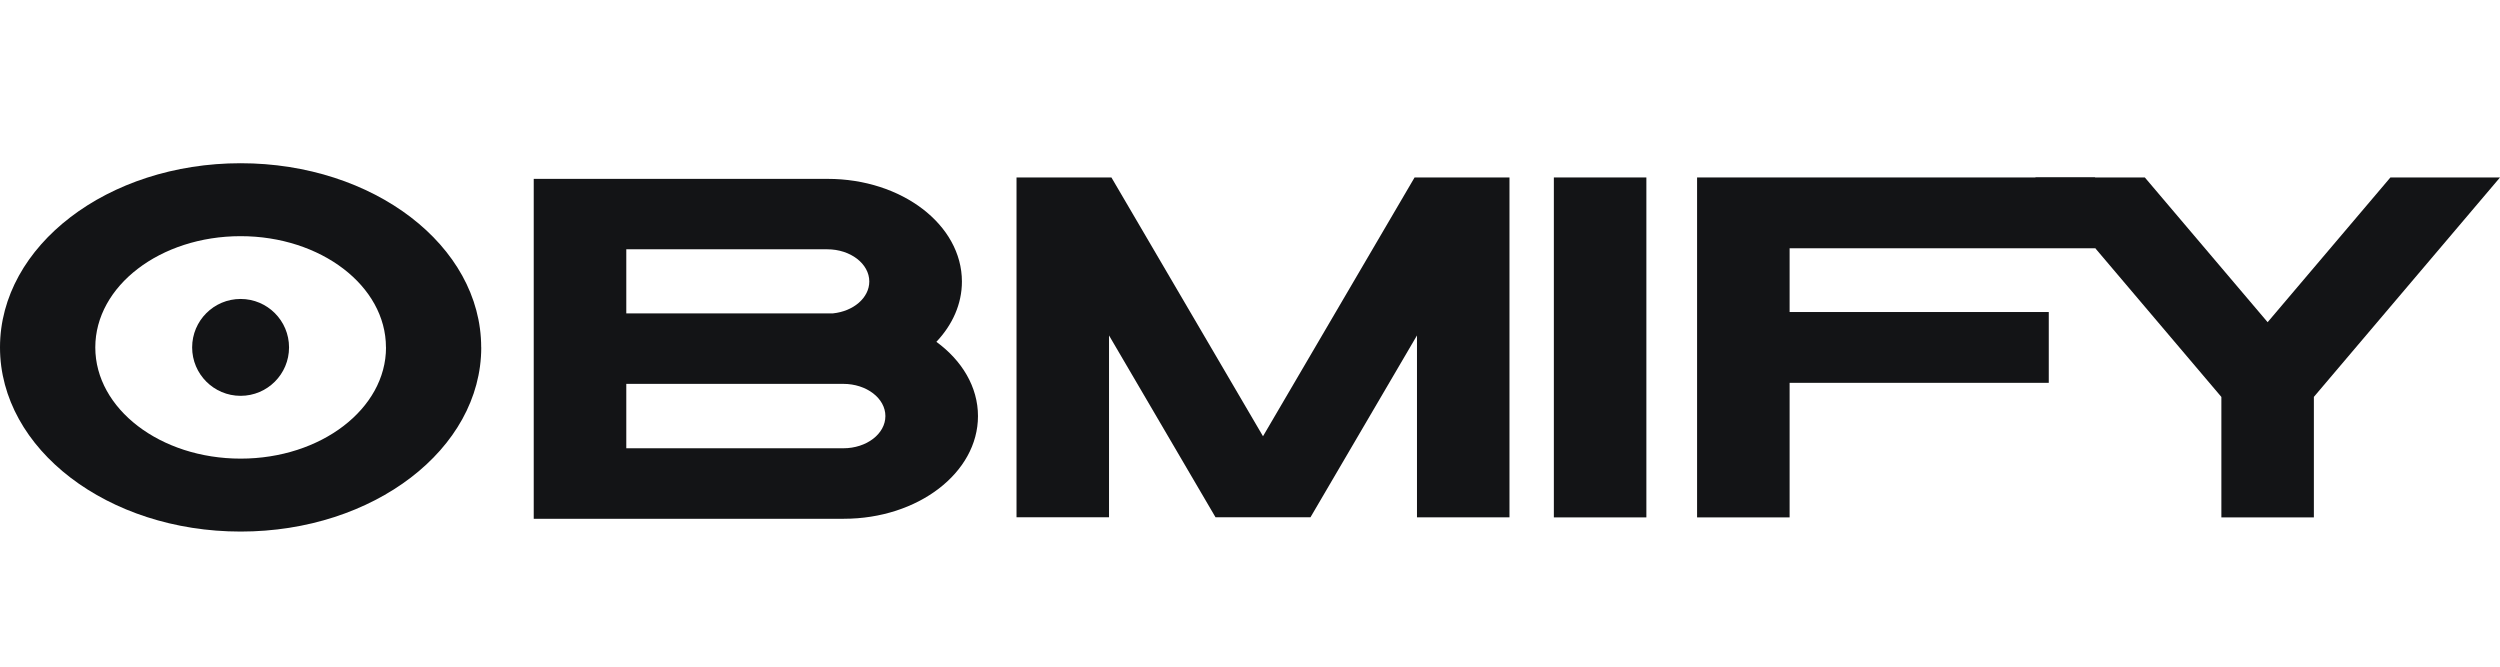 <svg width="120" height="32" viewBox="0 0 120 32" fill="none" xmlns="http://www.w3.org/2000/svg">
<path d="M23.1 16.675C23.1 21.558 17.93 25.515 11.552 25.515C5.173 25.515 0 21.558 0 16.675C0 11.793 5.17 7.835 11.549 7.835C17.927 7.835 23.097 11.793 23.097 16.675H23.1ZM18.526 16.675C18.526 13.726 15.402 11.336 11.549 11.336C7.695 11.336 4.574 13.726 4.574 16.675C4.574 19.624 7.698 22.014 11.552 22.014C15.405 22.014 18.529 19.624 18.529 16.675H18.526Z" fill="#131416"/>
<path d="M46.943 19.972C46.943 22.694 44.061 24.901 40.502 24.901H25.619V8.586H39.732C43.288 8.586 46.172 10.793 46.172 13.515C46.172 14.595 45.716 15.595 44.946 16.408C46.175 17.305 46.943 18.572 46.943 19.975V19.972ZM30.062 15.042H39.984C40.968 14.94 41.726 14.294 41.726 13.512C41.726 12.659 40.822 11.966 39.71 11.966H30.062V15.042V15.042ZM42.499 19.972C42.499 19.118 41.595 18.426 40.48 18.426H30.062V21.517H40.48C41.595 21.517 42.499 20.825 42.499 19.972V19.972Z" fill="#131416"/>
<path d="M72.455 8.518V24.832H68.015V16.101L62.903 24.829H58.345L53.233 16.101V24.829H48.793V8.518H53.348L60.624 20.94L67.9 8.518H72.455V8.518Z" fill="#131416"/>
<path d="M74.585 24.835V8.518H79.026V24.835H74.585Z" fill="#131416"/>
<path d="M85.901 11.917V14.977H98.341V18.376H85.901V24.835H81.46V8.518H100.564V11.917H85.904H85.901Z" fill="#131416"/>
<path d="M111.066 19.053V24.835H106.626V19.053L97.692 8.518H102.952L108.846 15.465L114.74 8.518H120L111.066 19.05V19.053Z" fill="#131416"/>
<path d="M11.549 19C12.833 19 13.874 17.959 13.874 16.675C13.874 15.391 12.833 14.35 11.549 14.35C10.264 14.35 9.223 15.391 9.223 16.675C9.223 17.959 10.264 19 11.549 19Z" fill="#131416"/>
</svg>

